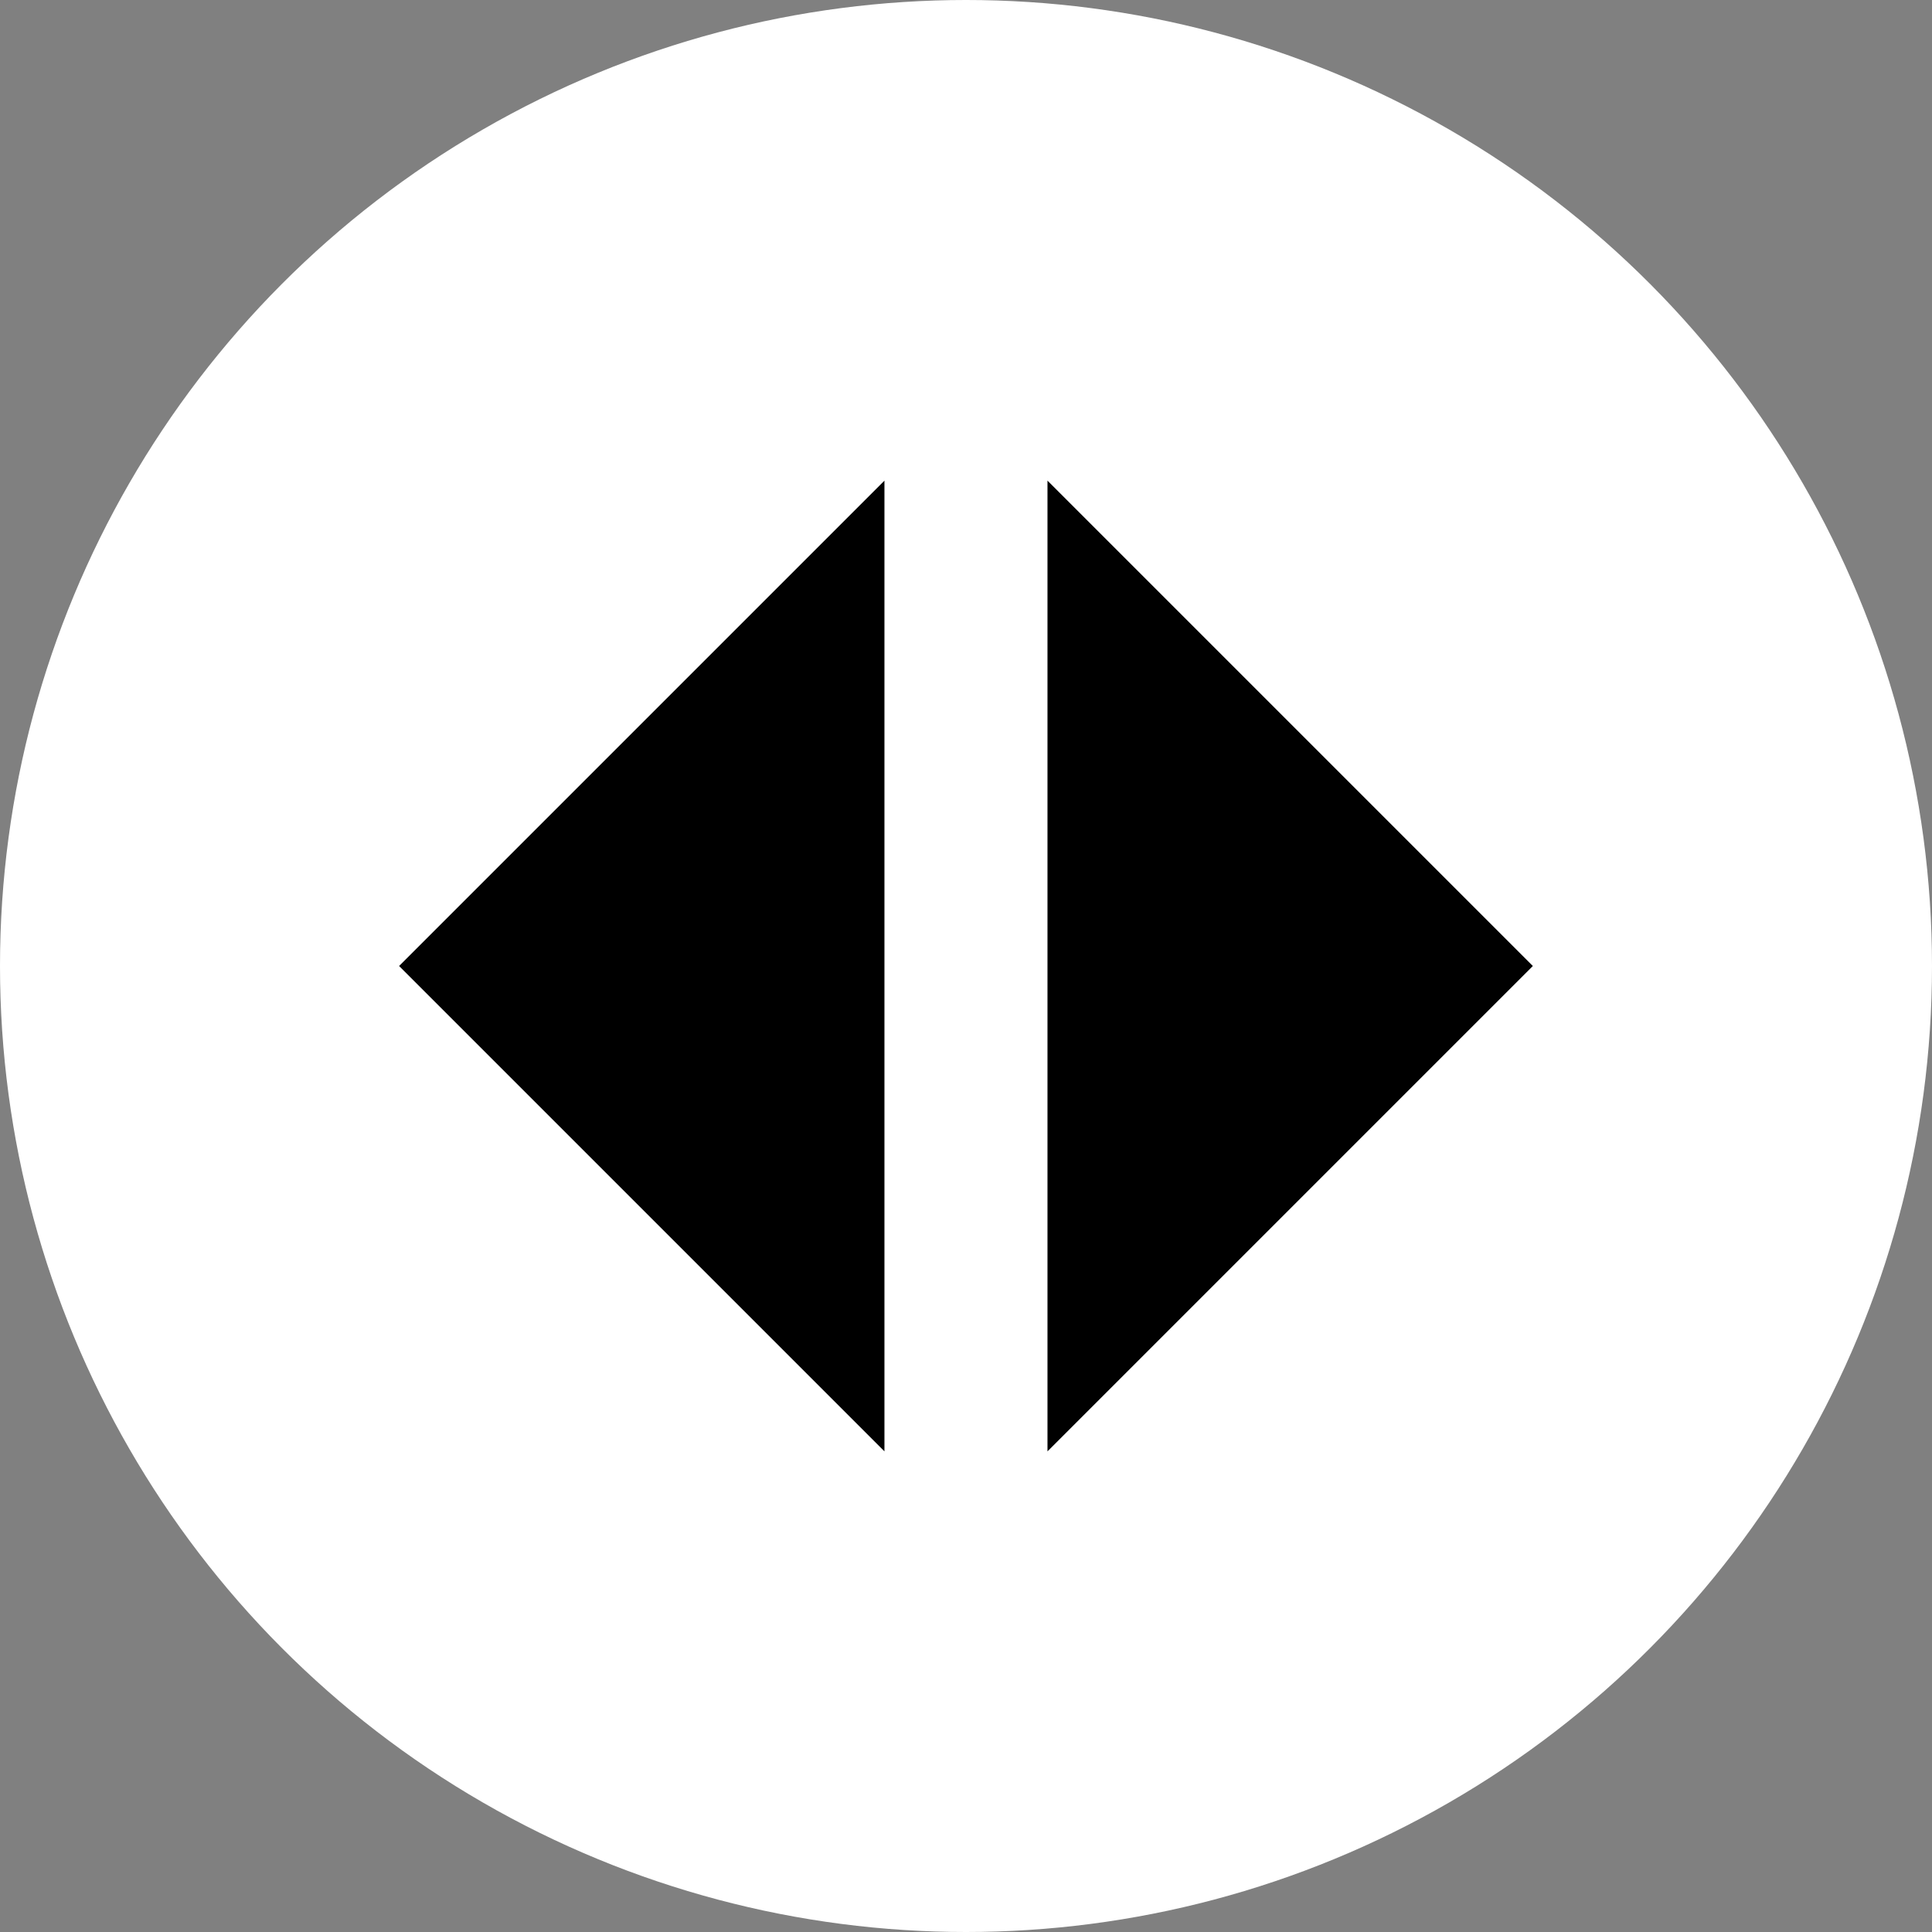 <?xml version="1.0" encoding="UTF-8"?>
<svg width="28px" height="28px" viewBox="0 0 28 28" version="1.1" xmlns="http://www.w3.org/2000/svg" xmlns:xlink="http://www.w3.org/1999/xlink">
    <rect x="0" y="0" width="28" height="28" fill="#808080" stroke="none"/>
    <title>华为智慧屏 V55i-MEMC运动补偿</title>
    <g id="V10" stroke="none" stroke-width="1" fill="none" fill-rule="evenodd">
        <g id="智慧屏v10-Mobile" transform="translate(-166, -5743)" fill-rule="nonzero">
            <g id="编组" transform="translate(0, 5657)">
                <g id="华为智慧屏-V55i-MEMC运动补偿" transform="translate(166, 86)">
                    <circle id="椭圆形" fill="#FFFFFF" cx="14" cy="14" r="14"></circle>
                    <g id="编组" transform="translate(5.784, 6.966)" fill="#000000">
                        <polygon id="路径" points="7.034 14.068 0 7.034 7.034 0"></polygon>
                        <polygon id="路径" points="9.397 14.068 16.431 7.034 9.397 0"></polygon>
                    </g>
                </g>
            </g>
        </g>
    </g>
</svg>